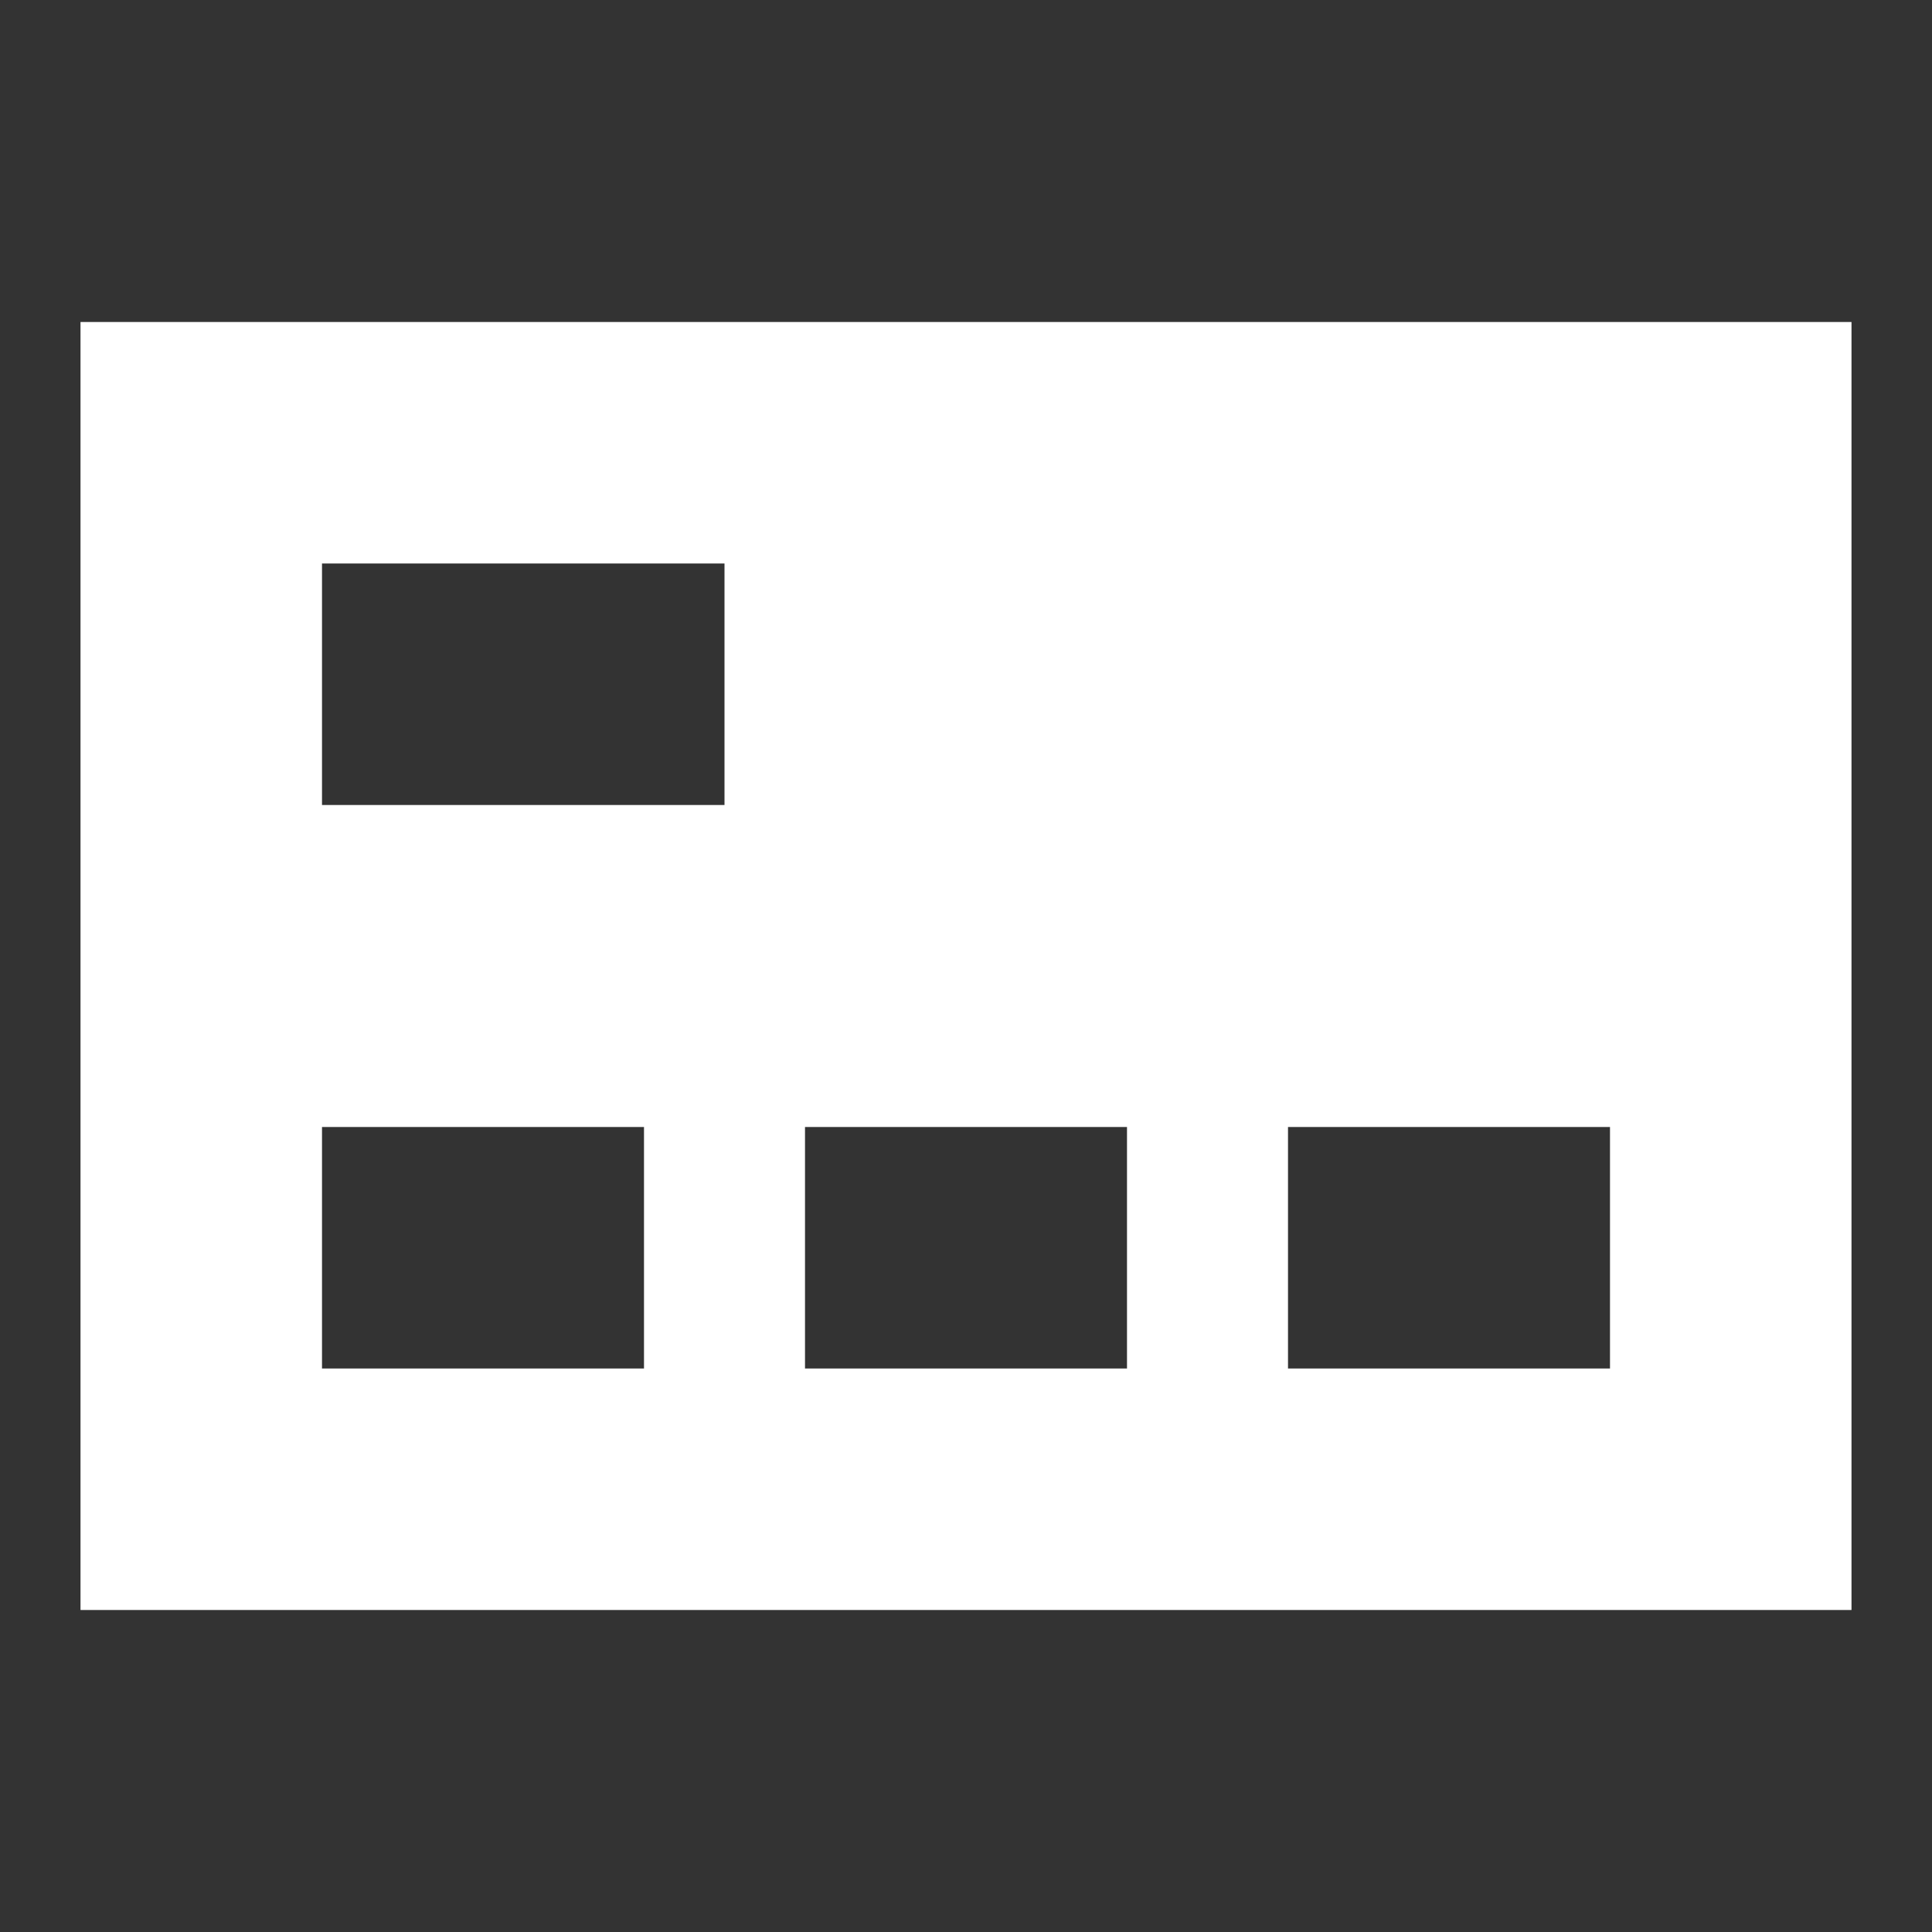 <svg width="24" height="24" viewBox="0 0 24 24" fill="none" xmlns="http://www.w3.org/2000/svg">
<rect x="0" y="0" width="24" height="24" fill="#333333" stroke="none"/>
<path d="M1 4V20H23V4H1ZM4 7H9V10H4V7ZM4 14H8V17H4V14ZM10 14H14V17H10V14ZM20 17H16V14H20V17Z" fill="white"/>
</svg>
